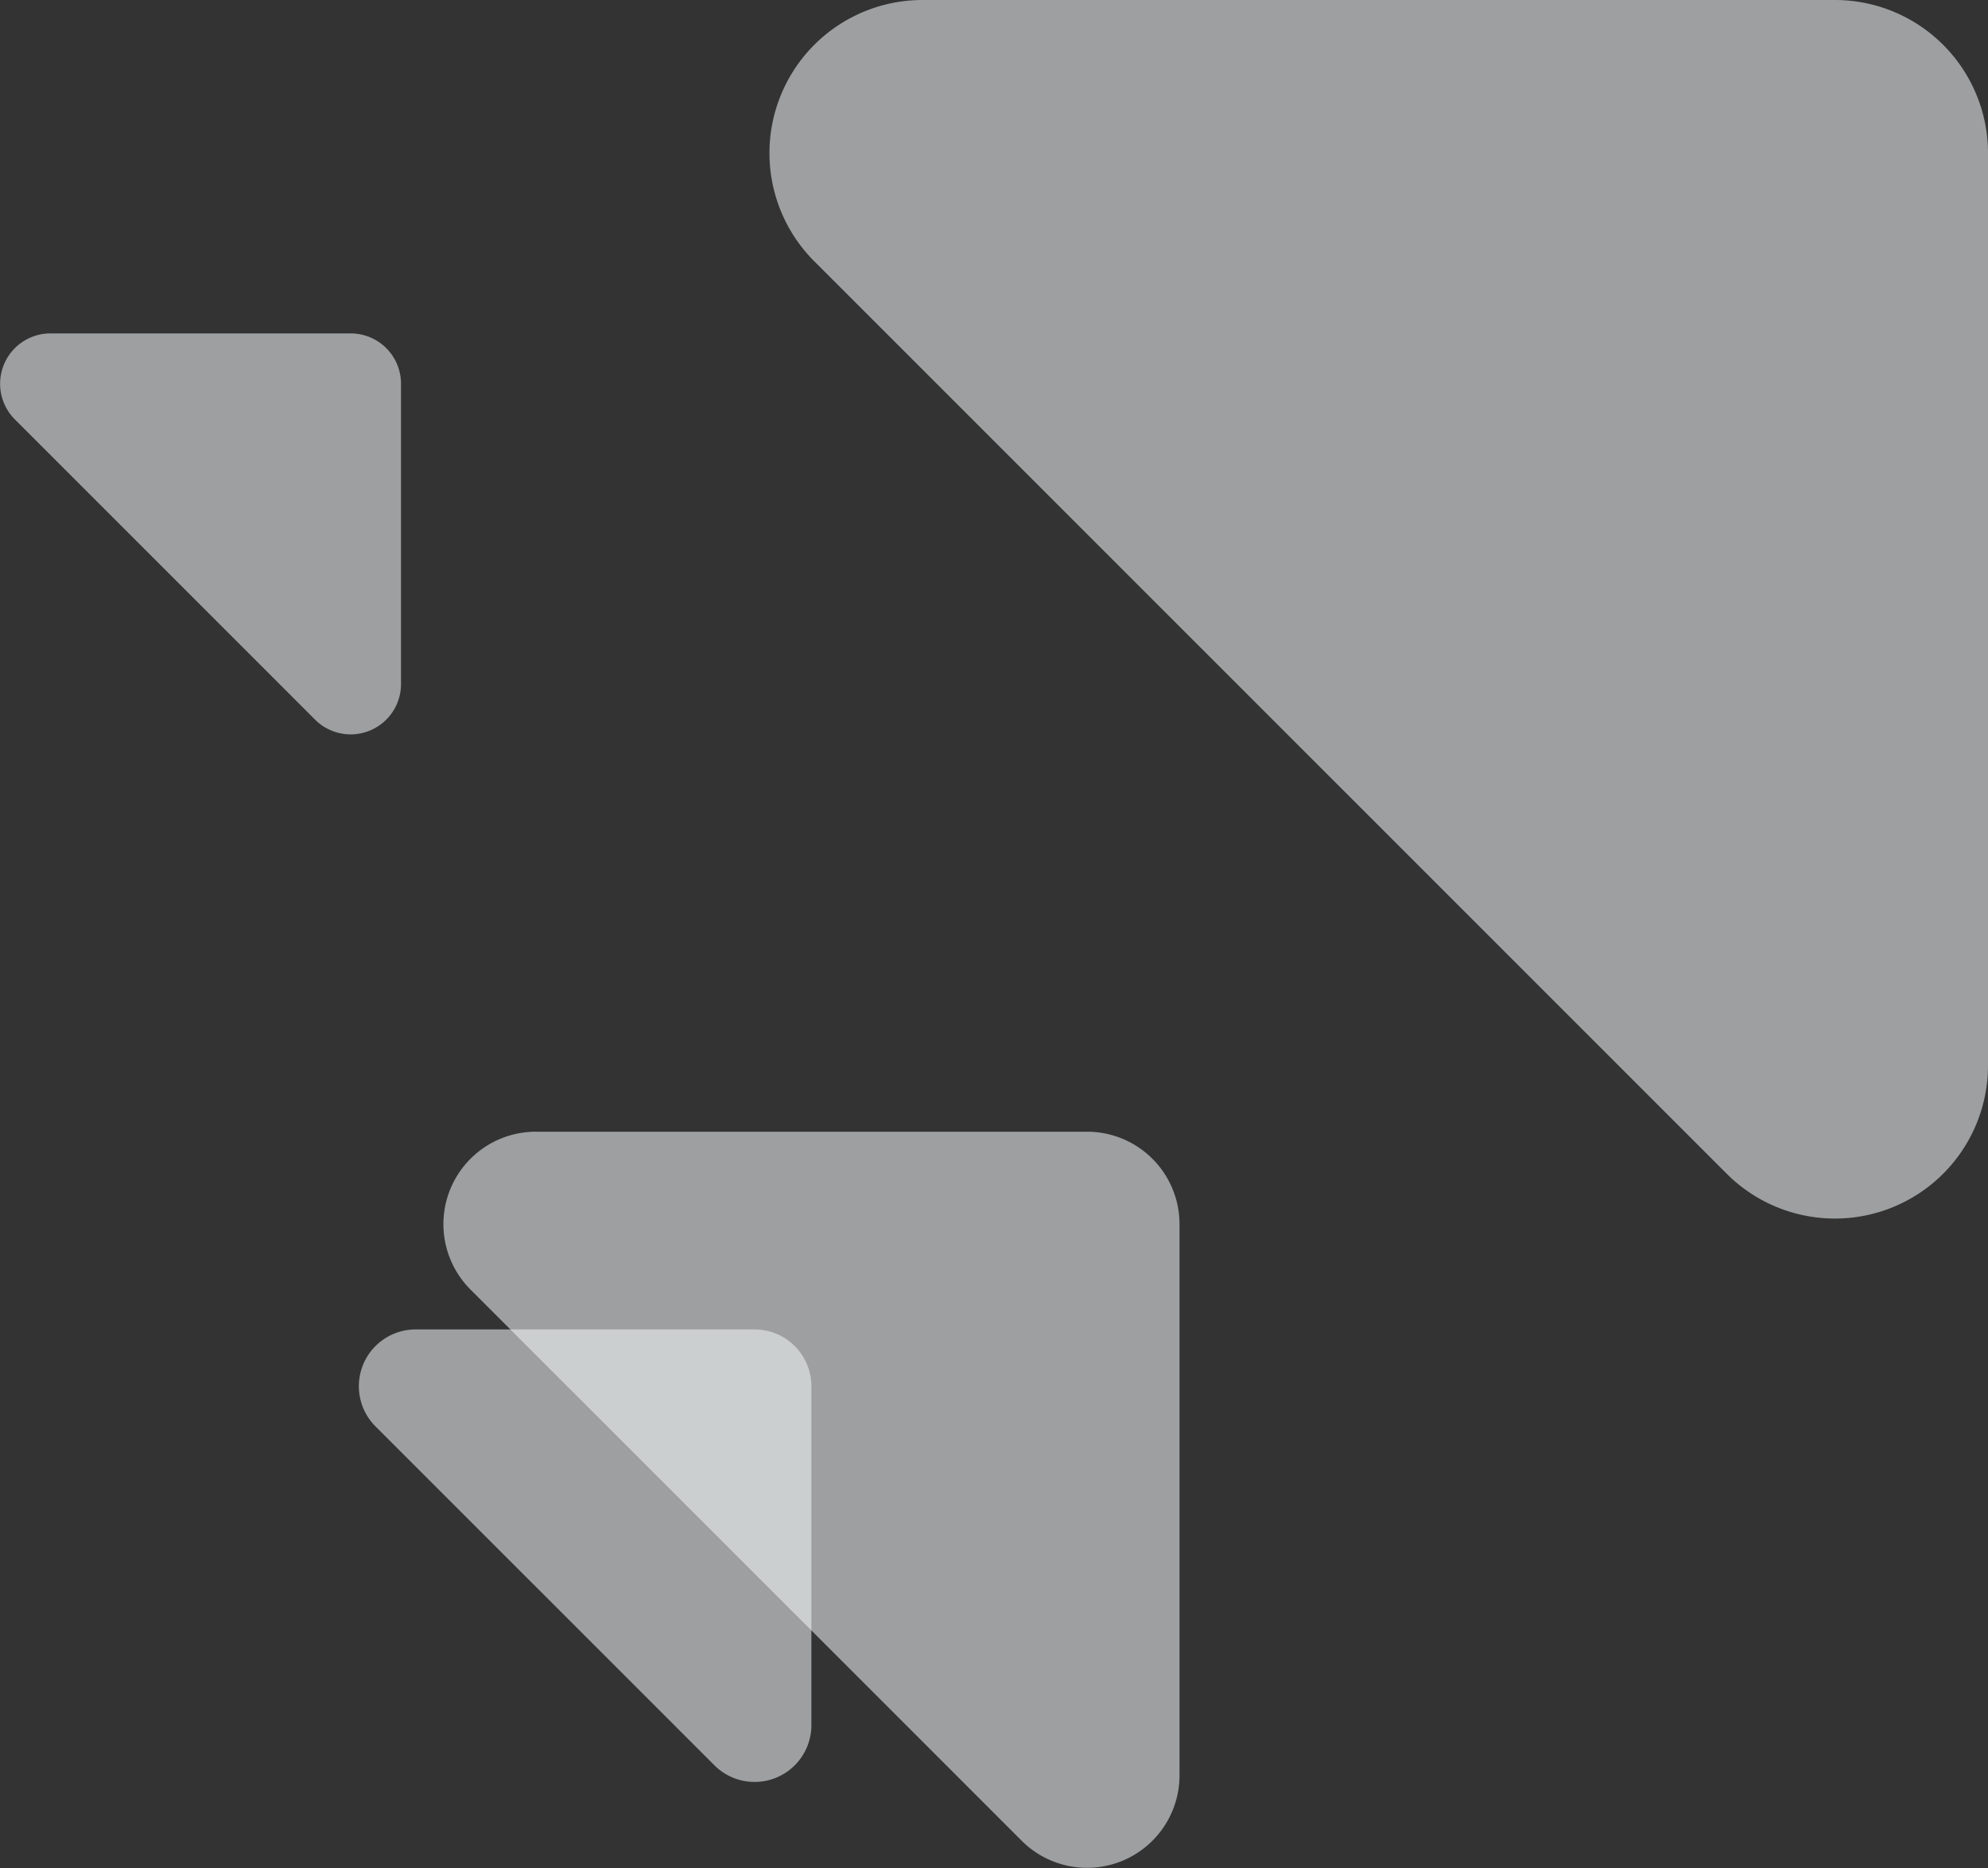 <svg xmlns="http://www.w3.org/2000/svg" width="203" height="190.737" viewBox="0 0 203 190.737">
  <rect x="0" y="0" width="203" height="190.737" fill="#333333" stroke="none"/>
  <g id="shape-pattern1" transform="translate(-1026.75 -1708.53)">
    <path id="Rectangle_Copy_17" data-name="Rectangle Copy 17" d="M9.128,26.682A15.63,15.63,0,0,1,20.181,0h93.168a15.63,15.63,0,0,1,15.63,15.63V108.8A15.63,15.63,0,0,1,102.3,119.85Z" transform="translate(1100.771 1708.53)" fill="#f1f4f7" opacity="0.56" style="mix-blend-mode: darken;isolation: isolate"/>
    <path id="Rectangle_Copy_17-2" data-name="Rectangle Copy 17" d="M7.3,16.118A9.442,9.442,0,0,1,13.98,0H70.259A9.442,9.442,0,0,1,79.7,9.442V65.721A9.442,9.442,0,0,1,63.583,72.4Z" transform="translate(1067.493 1824.086)" fill="#f1f4f7" opacity="0.56" style="mix-blend-mode: darken;isolation: isolate"/>
    <path id="Rectangle_Copy_17-3" data-name="Rectangle Copy 17" d="M6.036,8.779A5.143,5.143,0,0,1,9.672,0H40.326a5.143,5.143,0,0,1,5.143,5.143V35.8a5.143,5.143,0,0,1-8.779,3.636Z" transform="translate(1022.231 1742.574)" fill="#f1f4f7" opacity="0.56" style="mix-blend-mode: darken;isolation: isolate"/>
    <path id="Rectangle_Copy_17-4" data-name="Rectangle Copy 17" d="M6.231,9.908A5.8,5.8,0,0,1,10.335,0h34.6a5.8,5.8,0,0,1,5.8,5.8V40.4a5.8,5.8,0,0,1-9.908,4.1Z" transform="translate(1058.868 1844.276)" fill="#f1f4f7" opacity="0.56" style="mix-blend-mode: darken;isolation: isolate"/>
  </g>
</svg>
